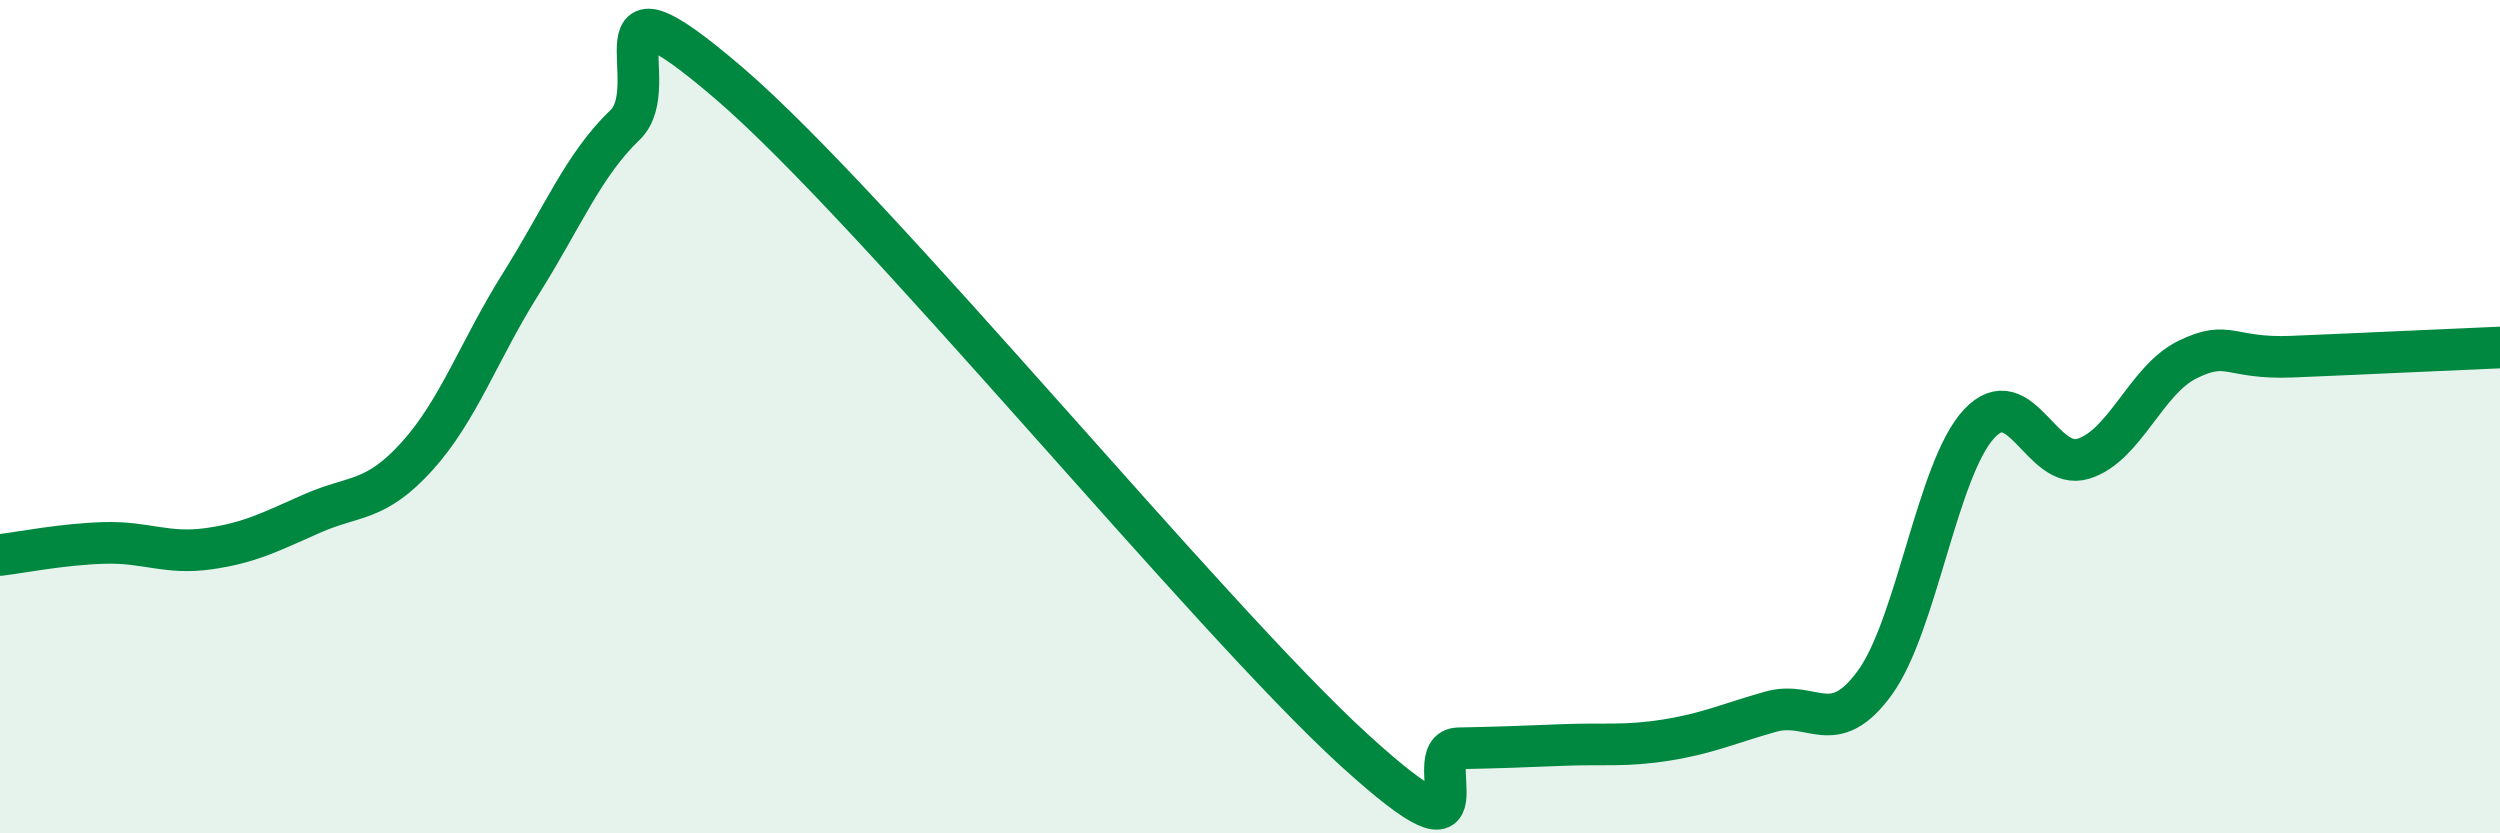 
    <svg width="60" height="20" viewBox="0 0 60 20" xmlns="http://www.w3.org/2000/svg">
      <path
        d="M 0,13.32 C 0.5,13.26 1.5,13.06 2.5,13.03 C 3.5,13 4,13.31 5,13.17 C 6,13.03 6.5,12.76 7.5,12.32 C 8.5,11.88 9,12.06 10,10.96 C 11,9.86 11.5,8.4 12.5,6.81 C 13.5,5.22 14,3.96 15,3 C 16,2.04 14,-1 17.5,2 C 21,5 29,14.81 32.5,18 C 36,21.19 34,17.98 35,17.96 C 36,17.94 36.5,17.92 37.5,17.88 C 38.5,17.84 39,17.92 40,17.76 C 41,17.6 41.5,17.36 42.5,17.08 C 43.5,16.8 44,17.76 45,16.38 C 46,15 46.5,11.24 47.5,10.17 C 48.5,9.1 49,11.32 50,11.01 C 51,10.7 51.5,9.12 52.5,8.63 C 53.5,8.14 53.5,8.62 55,8.56 C 56.5,8.5 59,8.38 60,8.34L60 20L0 20Z"
        fill="#008740"
        opacity="0.1"
        stroke-linecap="round"
        stroke-linejoin="round"
      />
      <path
        d="M 0,13.32 C 0.5,13.26 1.5,13.06 2.5,13.03 C 3.5,13 4,13.31 5,13.17 C 6,13.03 6.5,12.76 7.5,12.32 C 8.5,11.88 9,12.06 10,10.96 C 11,9.86 11.5,8.4 12.5,6.81 C 13.5,5.22 14,3.96 15,3 C 16,2.04 14,-1 17.5,2 C 21,5 29,14.81 32.5,18 C 36,21.19 34,17.98 35,17.96 C 36,17.94 36.5,17.92 37.5,17.88 C 38.5,17.84 39,17.92 40,17.76 C 41,17.6 41.5,17.36 42.5,17.08 C 43.5,16.8 44,17.76 45,16.38 C 46,15 46.5,11.24 47.5,10.17 C 48.5,9.1 49,11.32 50,11.01 C 51,10.7 51.5,9.12 52.5,8.63 C 53.5,8.14 53.5,8.62 55,8.56 C 56.5,8.5 59,8.38 60,8.34"
        stroke="#008740"
        stroke-width="1"
        fill="none"
        stroke-linecap="round"
        stroke-linejoin="round"
      />
    </svg>
  